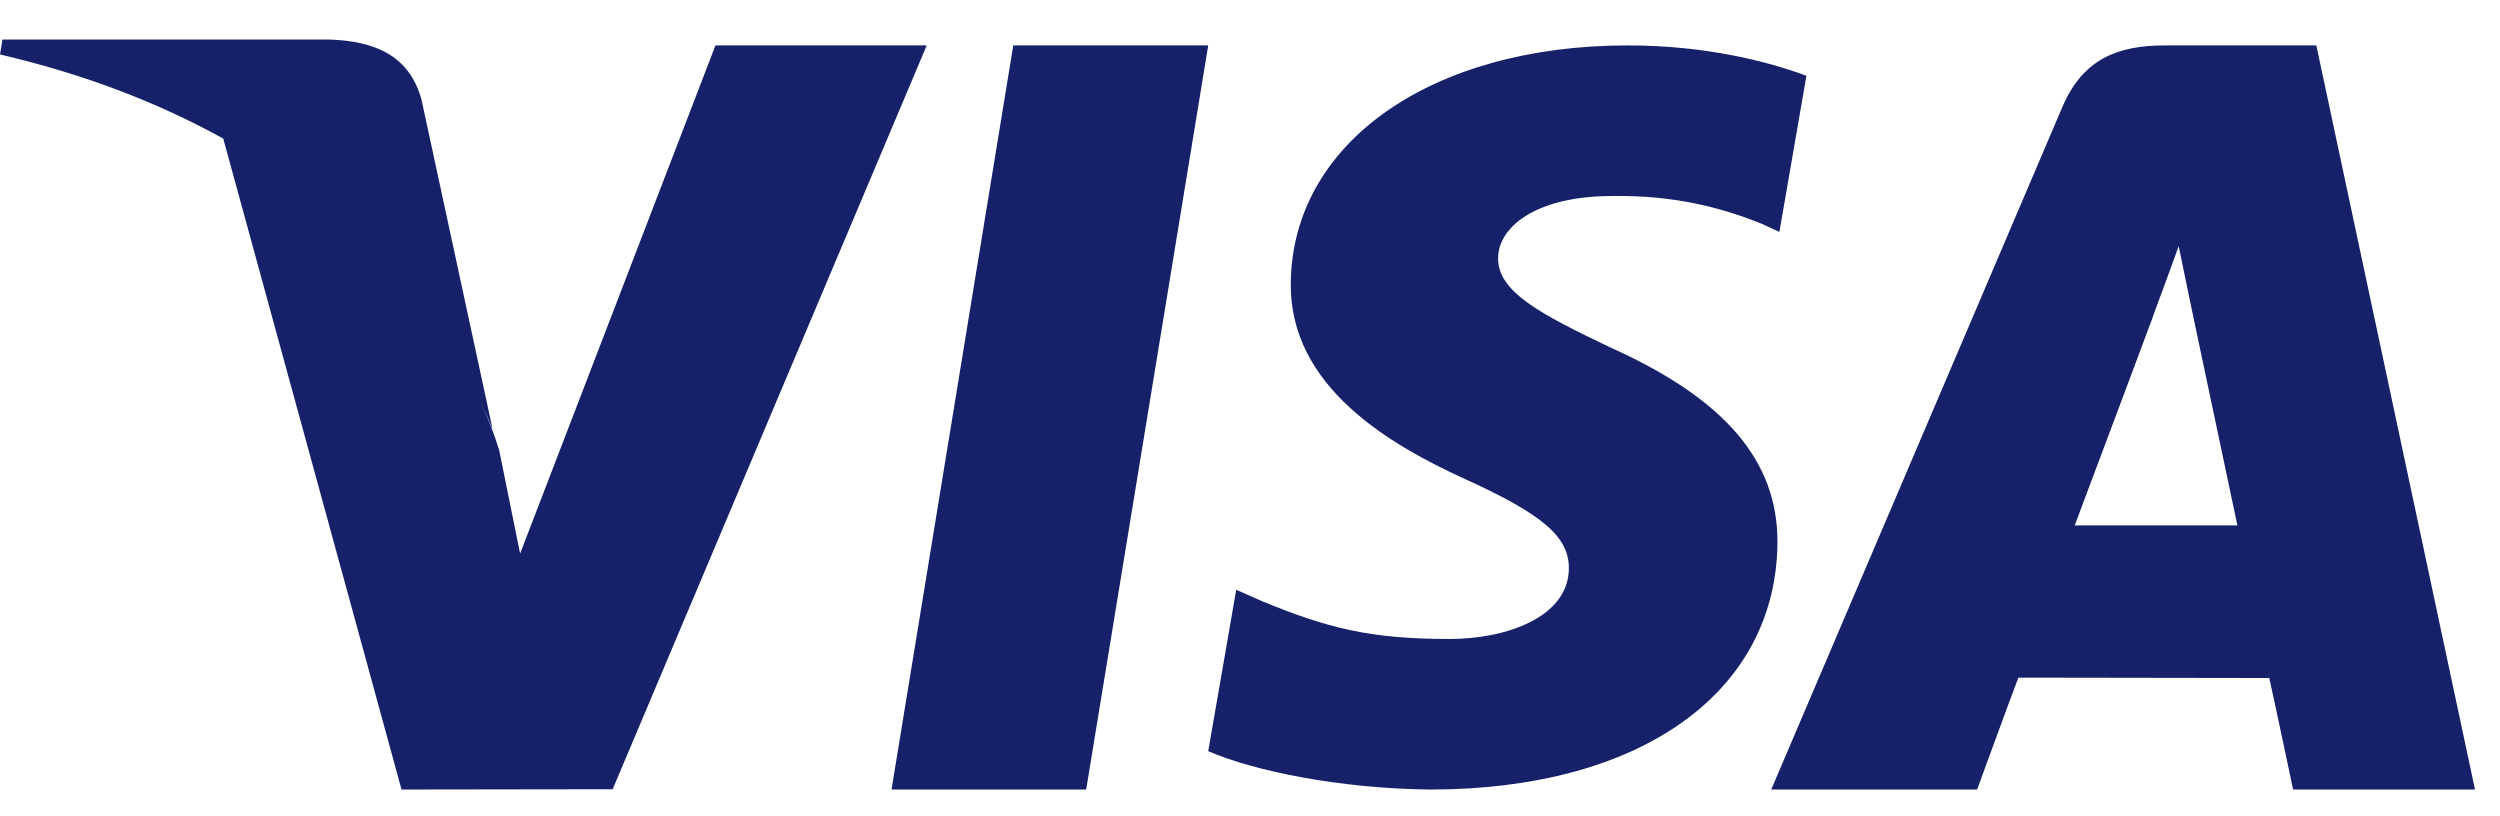 <?xml version="1.0" encoding="UTF-8"?>
<svg width="49px" height="16px" viewBox="0 0 49 16" version="1.1" xmlns="http://www.w3.org/2000/svg" xmlns:xlink="http://www.w3.org/1999/xlink">
    <!-- Generator: Sketch 64 (93537) - https://sketch.com -->
    <title>Card networks/Visa</title>
    <desc>Created with Sketch.</desc>
    <g id="Symbols" stroke="none" stroke-width="1" fill="none" fill-rule="evenodd">
        <g id="parts-/-footer" transform="translate(-753, -420)" fill="#16216A">
            <g id="Group" transform="translate(266, 415)">
                <g id="Card-networks/Visa" transform="translate(487, 5.775)">
                    <path d="M31.904,0.115 C33.418,0.115 34.632,0.423 35.406,0.71 L35.406,0.71 L34.876,3.771 L34.524,3.608 C33.805,3.322 32.878,3.047 31.601,3.067 C30.072,3.067 29.363,3.696 29.363,4.282 C29.354,4.944 30.192,5.38 31.558,6.033 C33.813,7.043 34.852,8.266 34.838,9.872 C34.807,12.808 32.142,14.7 28.034,14.7 C26.281,14.683 24.593,14.342 23.681,13.948 L23.681,13.948 L24.23,10.784 L24.733,11.007 C26.017,11.535 26.847,11.749 28.41,11.749 C29.534,11.749 30.739,11.318 30.75,10.37 C30.756,9.751 30.244,9.31 28.723,8.618 C27.24,7.942 25.278,6.808 25.299,4.778 C25.323,2.031 28.043,0.115 31.904,0.115 Z M45.4,0.115 L48.51,14.7 L44.945,14.7 C44.945,14.7 44.592,13.024 44.478,12.514 C43.985,12.514 40.892,12.508 39.857,12.507 L39.56,12.507 C39.424,12.861 38.884,14.337 38.772,14.644 L38.751,14.7 L34.716,14.7 L40.421,1.325 C40.825,0.376 41.513,0.115 42.433,0.115 L42.433,0.115 L45.4,0.115 Z M6.462,0 C7.325,0.032 8.023,0.295 8.263,1.185 L8.263,1.185 L9.656,7.64 C9.578,7.449 9.494,7.259 9.404,7.072 C9.558,7.4 9.686,7.728 9.785,8.053 L9.785,8.053 L10.194,10.076 L14.023,0.115 L18.164,0.115 L12.008,14.694 L7.87,14.7 L4.376,1.942 C3.107,1.238 1.645,0.676 0,0.292 L0,0.292 L0.048,0 Z M23.681,0.115 L21.289,14.7 L17.474,14.7 L19.86,0.115 L23.681,0.115 Z M42.702,4.049 L42.962,5.307 C42.962,5.307 43.698,8.791 43.853,9.523 L40.664,9.523 C40.983,8.681 42.194,5.442 42.194,5.442 C42.172,5.482 42.509,4.597 42.702,4.049 Z" id="Fill-1"></path>
                </g>
            </g>
        </g>
    </g>
</svg>